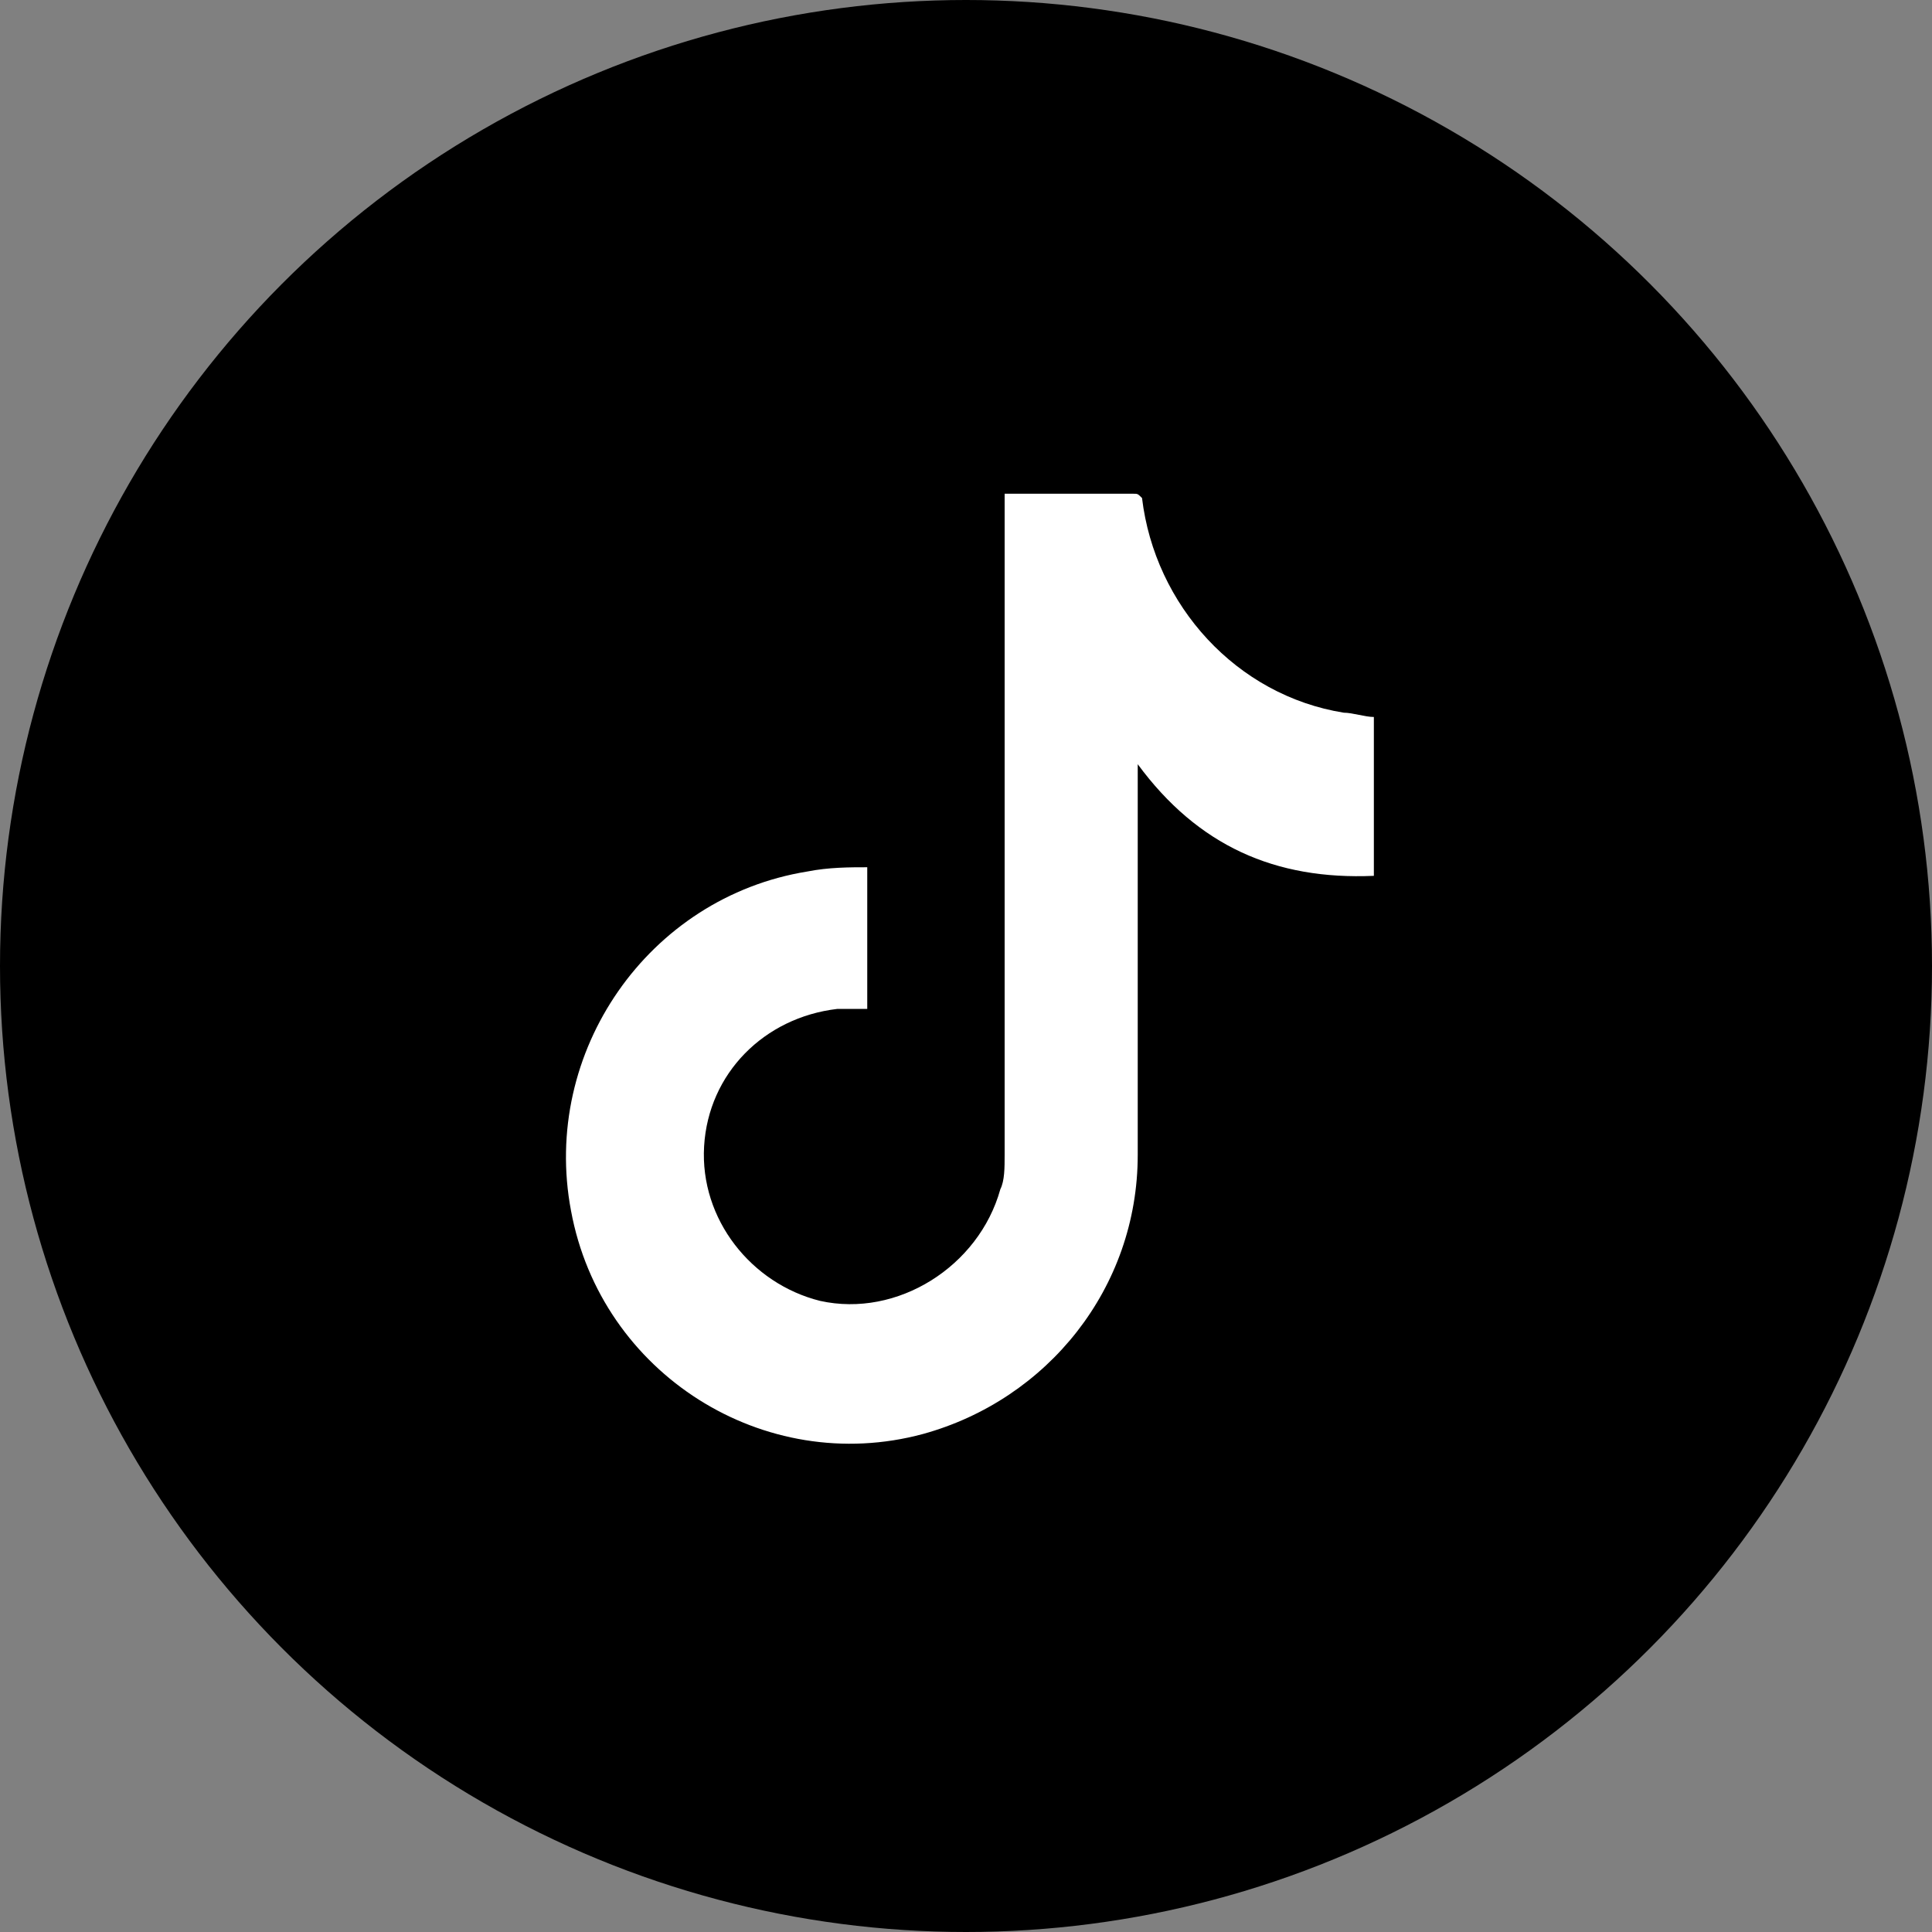 <?xml version="1.0" encoding="utf-8"?>
<!-- Generator: Adobe Illustrator 21.0.2, SVG Export Plug-In . SVG Version: 6.00 Build 0)  -->
<svg version="1.1" id="Layer_1" xmlns="http://www.w3.org/2000/svg" xmlns:xlink="http://www.w3.org/1999/xlink" x="0px" y="0px"
	 viewBox="0 0 45 45" style="enable-background:new 0 0 45 45;" xml:space="preserve">
<rect x="0" y="0" width="45" height="45" fill="#808080" stroke="none"/>
<style type="text/css">
	.st0{fill:#FFFFFF;}
</style>
<g>
	<circle cx="22.5" cy="22.5" r="22.5"/>
	<g>
		<path class="st0" d="M23.4,11.5c0.1,0,0.1,0,0.1,0c1,0,1.9,0,2.9,0c0.1,0,0.1,0,0.2,0.1c0.3,2.5,2.2,4.6,4.7,5
			c0.2,0,0.5,0.1,0.7,0.1c0,1.2,0,2.4,0,3.7c-2.3,0.1-4.1-0.7-5.5-2.6c0,0.1,0,0.1,0,0.2c0,3,0,5.9,0,8.9c0,3.1-2.1,5.7-5,6.5
			c-3.7,1-7.5-1.4-8.2-5.2c-0.7-3.7,1.8-7.3,5.5-7.9c0.5-0.1,1-0.1,1.4-0.1c0,1.1,0,2.2,0,3.3c-0.2,0-0.5,0-0.7,0
			c-1.7,0.2-3,1.5-3.1,3.2c-0.1,1.7,1.1,3.2,2.7,3.6c1.8,0.4,3.7-0.8,4.2-2.6c0.1-0.2,0.1-0.5,0.1-0.8c0-5.1,0-10.1,0-15.2
			C23.4,11.6,23.4,11.5,23.4,11.5z"/>
	</g>
</g>
</svg>
